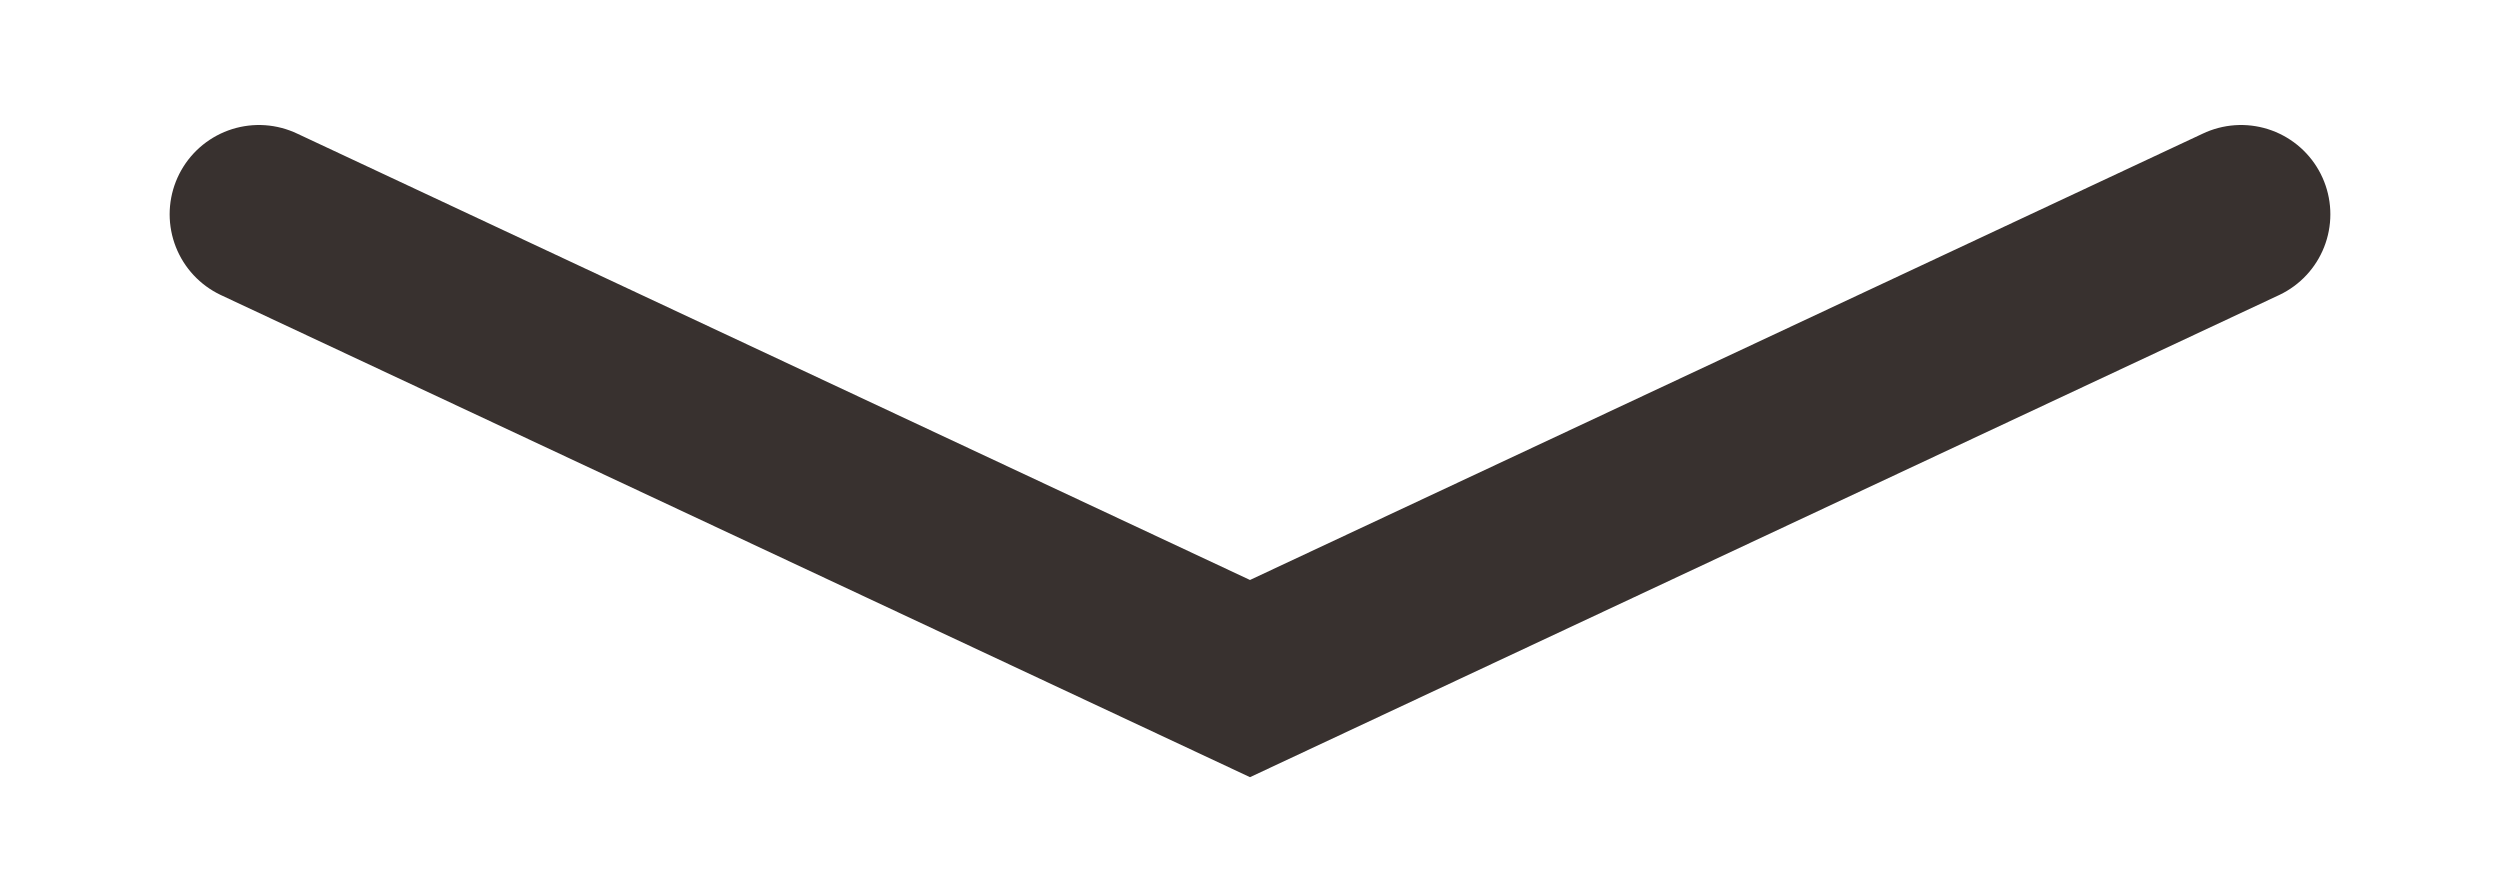 <?xml version="1.0" encoding="utf-8"?>
<!-- Generator: Adobe Illustrator 19.1.1, SVG Export Plug-In . SVG Version: 6.00 Build 0)  -->
<svg version="1.1" id="レイヤー_1" xmlns="http://www.w3.org/2000/svg" xmlns:xlink="http://www.w3.org/1999/xlink" x="0px"
	 y="0px" viewBox="0 0 28 10" style="enable-background:new 0 0 28 10;" xml:space="preserve">
<style type="text/css">
	.st0{fill:none;stroke:#38312F;stroke-width:2;stroke-linecap:round;stroke-miterlimit:10;}
</style>
<polyline class="st0" points="25.1,2.4 14,7.6 2.9,2.4 "/>
</svg>
